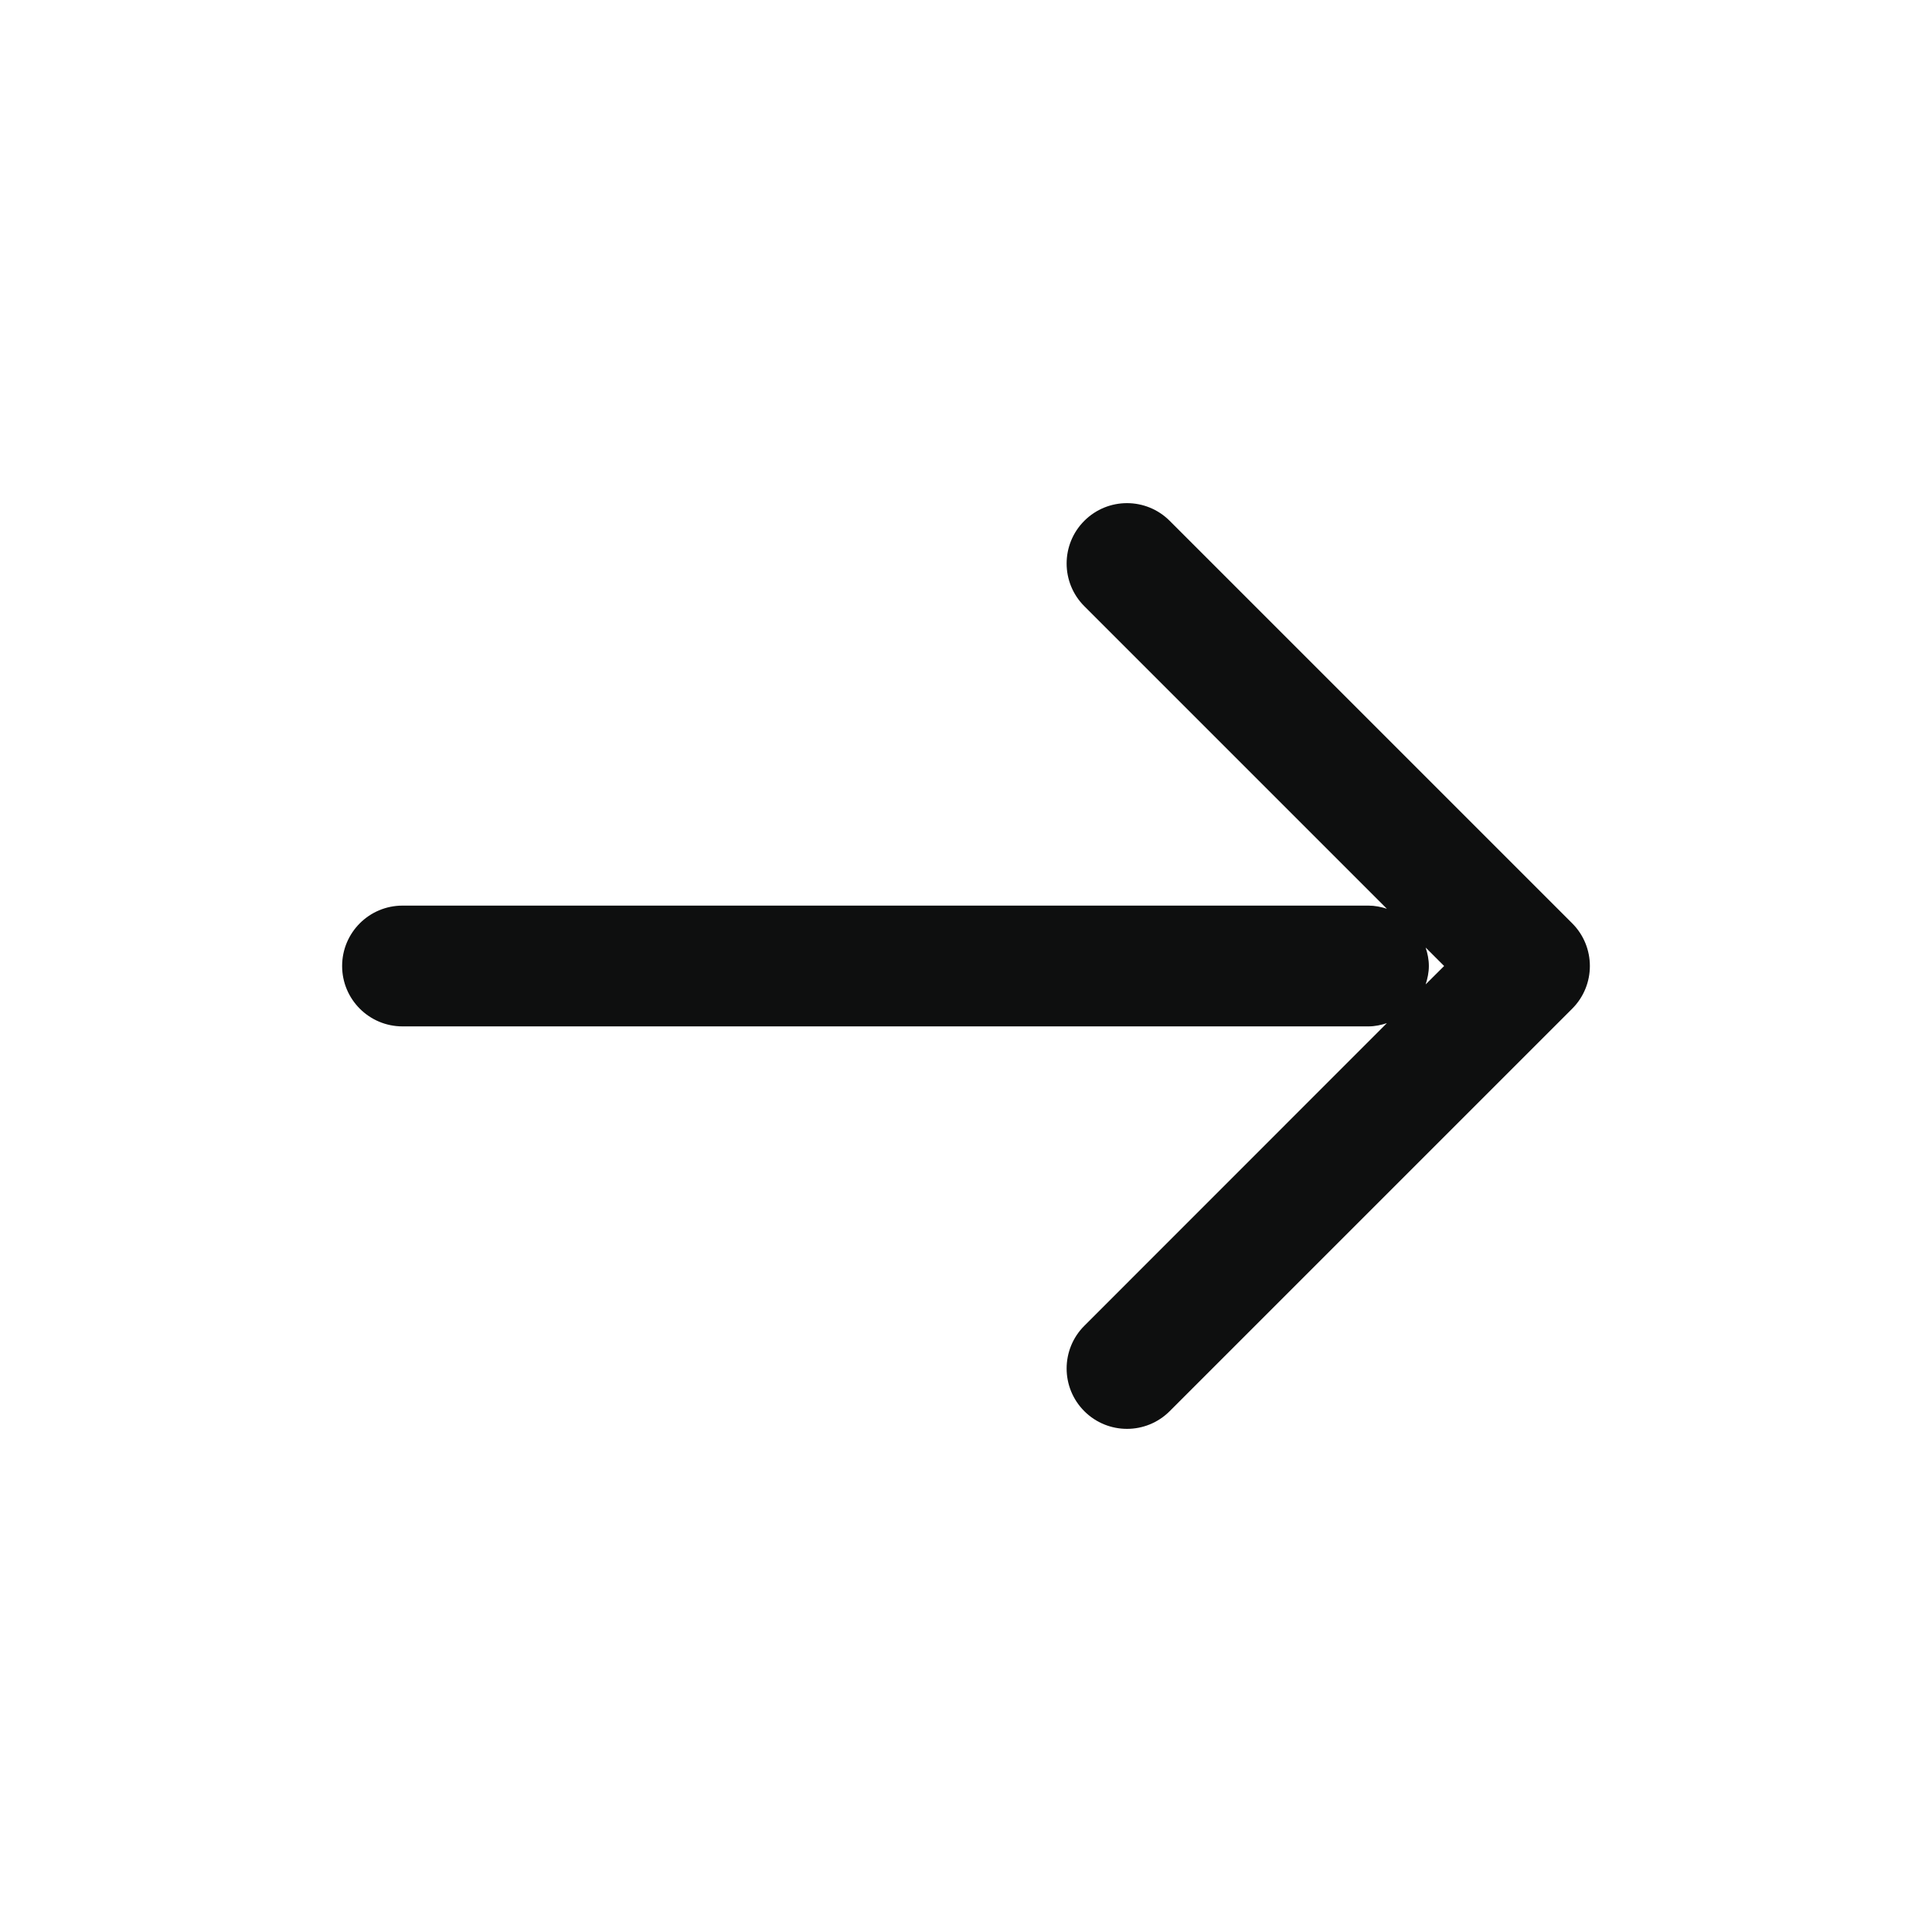 <?xml version="1.0" encoding="UTF-8"?> <svg xmlns="http://www.w3.org/2000/svg" viewBox="0 0 59.00 59.00" data-guides="{&quot;vertical&quot;:[],&quot;horizontal&quot;:[]}"><path fill="#0e0f0f" stroke="none" fill-opacity="1" stroke-width="1" stroke-opacity="1" id="tSvg15860025acb" title="Path 7" d="M33.113 15.905C33.833 15.185 35 15.185 35.72 15.905C39.818 20.002 43.915 24.099 48.012 28.196C48.732 28.916 48.732 30.084 48.012 30.804C43.915 34.901 39.818 38.998 35.72 43.095C35 43.815 33.833 43.815 33.113 43.095C32.393 42.375 32.393 41.208 33.113 40.488C36.193 37.407 39.273 34.326 42.353 31.245C42.175 31.303 41.989 31.344 41.792 31.344C31.958 31.344 22.125 31.344 12.292 31.344C11.273 31.344 10.448 30.518 10.448 29.5C10.448 28.482 11.273 27.656 12.292 27.656C22.125 27.656 31.958 27.656 41.792 27.656C41.989 27.656 42.176 27.695 42.353 27.752C39.273 24.672 36.193 21.592 33.113 18.512C32.393 17.792 32.393 16.625 33.113 15.905ZM43.537 28.936C43.595 29.114 43.635 29.302 43.635 29.5C43.635 29.697 43.594 29.884 43.537 30.062C43.725 29.875 43.913 29.687 44.101 29.5C43.913 29.312 43.725 29.124 43.537 28.936Z"></path><defs></defs></svg> 
